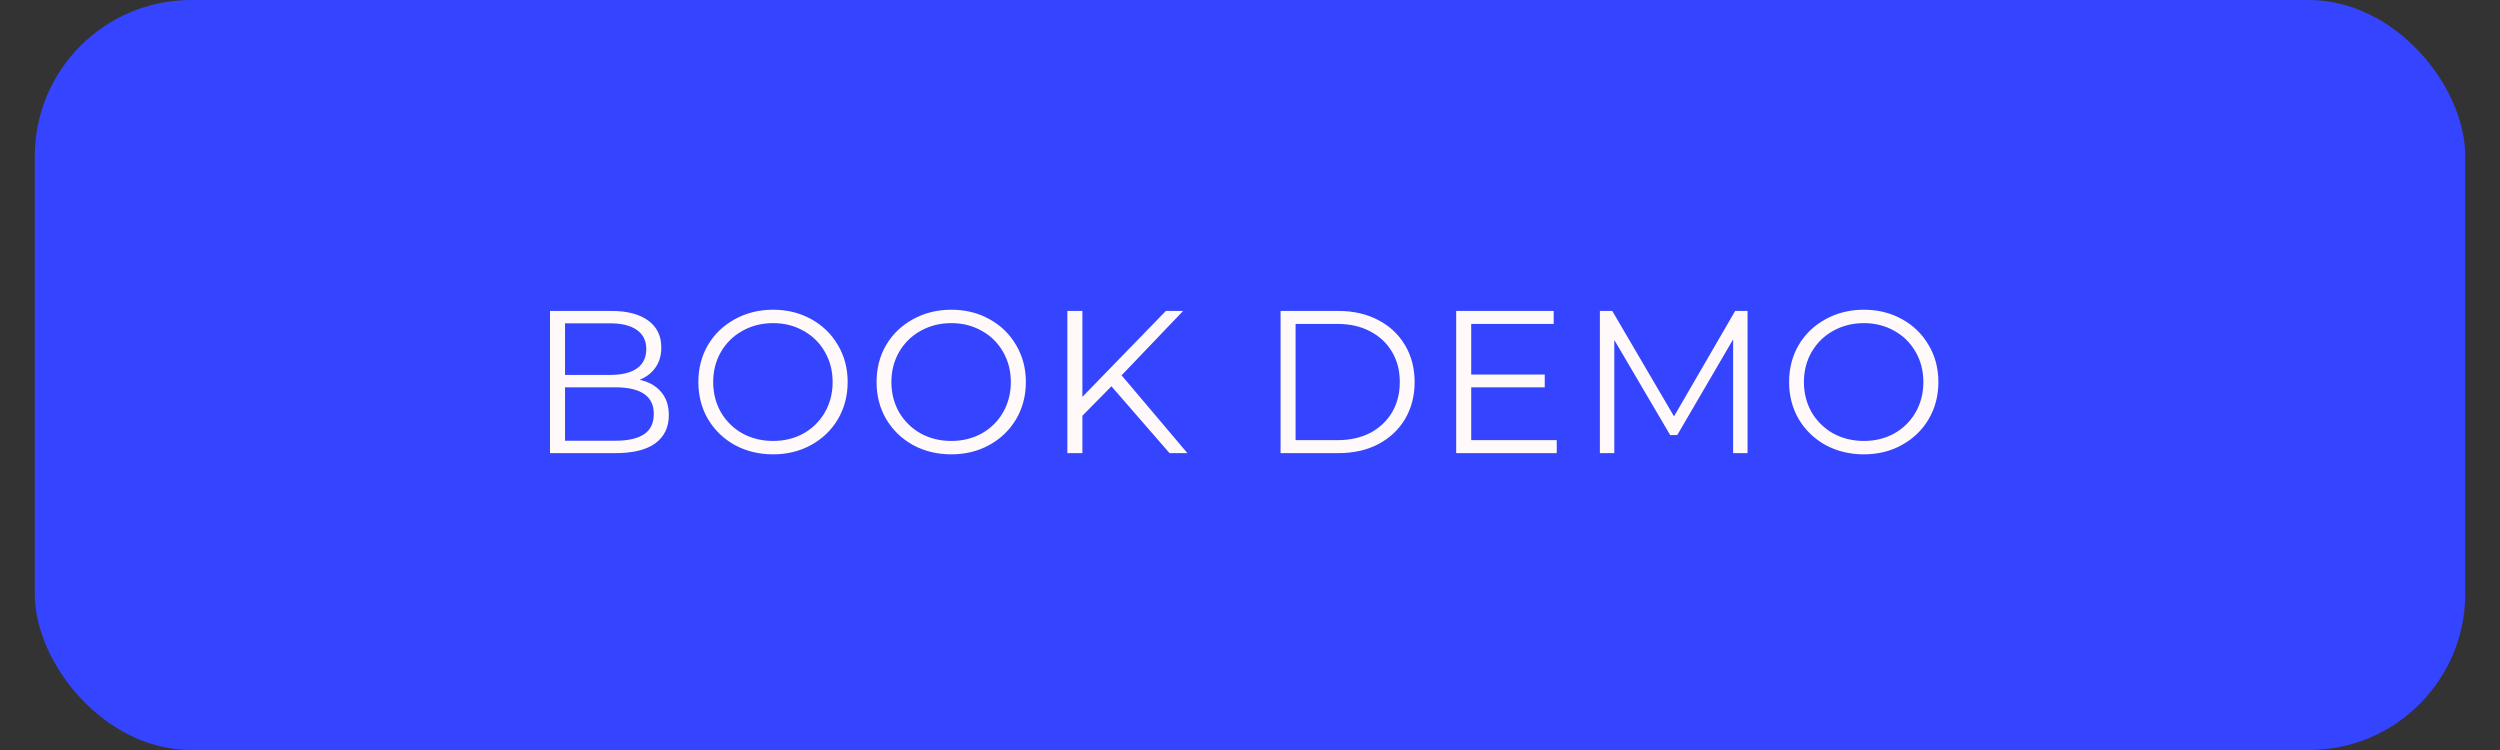 <svg width="160" height="48" viewBox="0 0 160 48" fill="none" xmlns="http://www.w3.org/2000/svg">
<rect x="0" y="0" width="160" height="48" fill="#333333" stroke="none"/>
<rect x="2.225" width="155.55" height="48" rx="10" fill="#3444FF"/>
<path d="M40.933 24.307C41.531 24.437 41.99 24.697 42.311 25.087C42.64 25.468 42.805 25.962 42.805 26.569C42.805 27.349 42.514 27.951 41.934 28.376C41.362 28.792 40.512 29 39.386 29H35.2V19.9H39.126C40.14 19.9 40.924 20.104 41.479 20.511C42.042 20.918 42.324 21.495 42.324 22.24C42.324 22.743 42.198 23.172 41.947 23.527C41.704 23.874 41.366 24.134 40.933 24.307ZM36.162 20.693V23.995H39.061C39.797 23.995 40.365 23.856 40.764 23.579C41.162 23.293 41.362 22.881 41.362 22.344C41.362 21.807 41.162 21.399 40.764 21.122C40.365 20.836 39.797 20.693 39.061 20.693H36.162ZM39.373 28.207C40.187 28.207 40.803 28.068 41.219 27.791C41.635 27.514 41.843 27.08 41.843 26.491C41.843 25.356 41.019 24.788 39.373 24.788H36.162V28.207H39.373ZM49.479 29.078C48.577 29.078 47.758 28.879 47.022 28.48C46.294 28.073 45.722 27.518 45.306 26.816C44.898 26.114 44.695 25.325 44.695 24.45C44.695 23.575 44.898 22.786 45.306 22.084C45.722 21.382 46.294 20.832 47.022 20.433C47.758 20.026 48.577 19.822 49.479 19.822C50.38 19.822 51.19 20.021 51.91 20.42C52.638 20.819 53.21 21.373 53.626 22.084C54.042 22.786 54.25 23.575 54.25 24.45C54.25 25.325 54.042 26.118 53.626 26.829C53.21 27.531 52.638 28.081 51.91 28.48C51.19 28.879 50.38 29.078 49.479 29.078ZM49.479 28.22C50.198 28.22 50.848 28.06 51.429 27.739C52.009 27.41 52.464 26.959 52.794 26.387C53.123 25.806 53.288 25.161 53.288 24.45C53.288 23.739 53.123 23.098 52.794 22.526C52.464 21.945 52.009 21.495 51.429 21.174C50.848 20.845 50.198 20.68 49.479 20.68C48.759 20.68 48.105 20.845 47.516 21.174C46.935 21.495 46.476 21.945 46.138 22.526C45.808 23.098 45.644 23.739 45.644 24.45C45.644 25.161 45.808 25.806 46.138 26.387C46.476 26.959 46.935 27.41 47.516 27.739C48.105 28.06 48.759 28.22 49.479 28.22ZM60.884 29.078C59.983 29.078 59.163 28.879 58.427 28.48C57.699 28.073 57.127 27.518 56.711 26.816C56.303 26.114 56.1 25.325 56.1 24.45C56.1 23.575 56.303 22.786 56.711 22.084C57.127 21.382 57.699 20.832 58.427 20.433C59.163 20.026 59.983 19.822 60.884 19.822C61.785 19.822 62.596 20.021 63.315 20.42C64.043 20.819 64.615 21.373 65.031 22.084C65.447 22.786 65.655 23.575 65.655 24.45C65.655 25.325 65.447 26.118 65.031 26.829C64.615 27.531 64.043 28.081 63.315 28.48C62.596 28.879 61.785 29.078 60.884 29.078ZM60.884 28.22C61.603 28.22 62.253 28.06 62.834 27.739C63.414 27.41 63.87 26.959 64.199 26.387C64.528 25.806 64.693 25.161 64.693 24.45C64.693 23.739 64.528 23.098 64.199 22.526C63.87 21.945 63.414 21.495 62.834 21.174C62.253 20.845 61.603 20.68 60.884 20.68C60.164 20.68 59.51 20.845 58.921 21.174C58.34 21.495 57.881 21.945 57.543 22.526C57.214 23.098 57.049 23.739 57.049 24.45C57.049 25.161 57.214 25.806 57.543 26.387C57.881 26.959 58.34 27.41 58.921 27.739C59.51 28.06 60.164 28.22 60.884 28.22ZM71.132 24.723L69.273 26.608V29H68.311V19.9H69.273V25.399L74.616 19.9H75.721L71.782 24.021L75.994 29H74.85L71.132 24.723ZM81.956 19.9H85.661C86.623 19.9 87.472 20.095 88.209 20.485C88.945 20.866 89.517 21.404 89.925 22.097C90.332 22.782 90.536 23.566 90.536 24.45C90.536 25.334 90.332 26.123 89.925 26.816C89.517 27.501 88.945 28.038 88.209 28.428C87.472 28.809 86.623 29 85.661 29H81.956V19.9ZM85.609 28.168C86.406 28.168 87.104 28.012 87.702 27.7C88.3 27.379 88.763 26.942 89.093 26.387C89.422 25.824 89.587 25.178 89.587 24.45C89.587 23.722 89.422 23.081 89.093 22.526C88.763 21.963 88.3 21.525 87.702 21.213C87.104 20.892 86.406 20.732 85.609 20.732H82.918V28.168H85.609ZM99.631 28.168V29H93.196V19.9H99.436V20.732H94.158V23.969H98.864V24.788H94.158V28.168H99.631ZM111.843 19.9V29H110.92V21.72L107.345 27.843H106.89L103.315 21.759V29H102.392V19.9H103.185L107.137 26.647L111.05 19.9H111.843ZM119.286 29.078C118.385 29.078 117.566 28.879 116.829 28.48C116.101 28.073 115.529 27.518 115.113 26.816C114.706 26.114 114.502 25.325 114.502 24.45C114.502 23.575 114.706 22.786 115.113 22.084C115.529 21.382 116.101 20.832 116.829 20.433C117.566 20.026 118.385 19.822 119.286 19.822C120.188 19.822 120.998 20.021 121.717 20.42C122.445 20.819 123.017 21.373 123.433 22.084C123.849 22.786 124.057 23.575 124.057 24.45C124.057 25.325 123.849 26.118 123.433 26.829C123.017 27.531 122.445 28.081 121.717 28.48C120.998 28.879 120.188 29.078 119.286 29.078ZM119.286 28.22C120.006 28.22 120.656 28.06 121.236 27.739C121.817 27.41 122.272 26.959 122.601 26.387C122.931 25.806 123.095 25.161 123.095 24.45C123.095 23.739 122.931 23.098 122.601 22.526C122.272 21.945 121.817 21.495 121.236 21.174C120.656 20.845 120.006 20.68 119.286 20.68C118.567 20.68 117.913 20.845 117.323 21.174C116.743 21.495 116.283 21.945 115.945 22.526C115.616 23.098 115.451 23.739 115.451 24.45C115.451 25.161 115.616 25.806 115.945 26.387C116.283 26.959 116.743 27.41 117.323 27.739C117.913 28.06 118.567 28.22 119.286 28.22Z" fill="#FFF9F9"/>
</svg>
